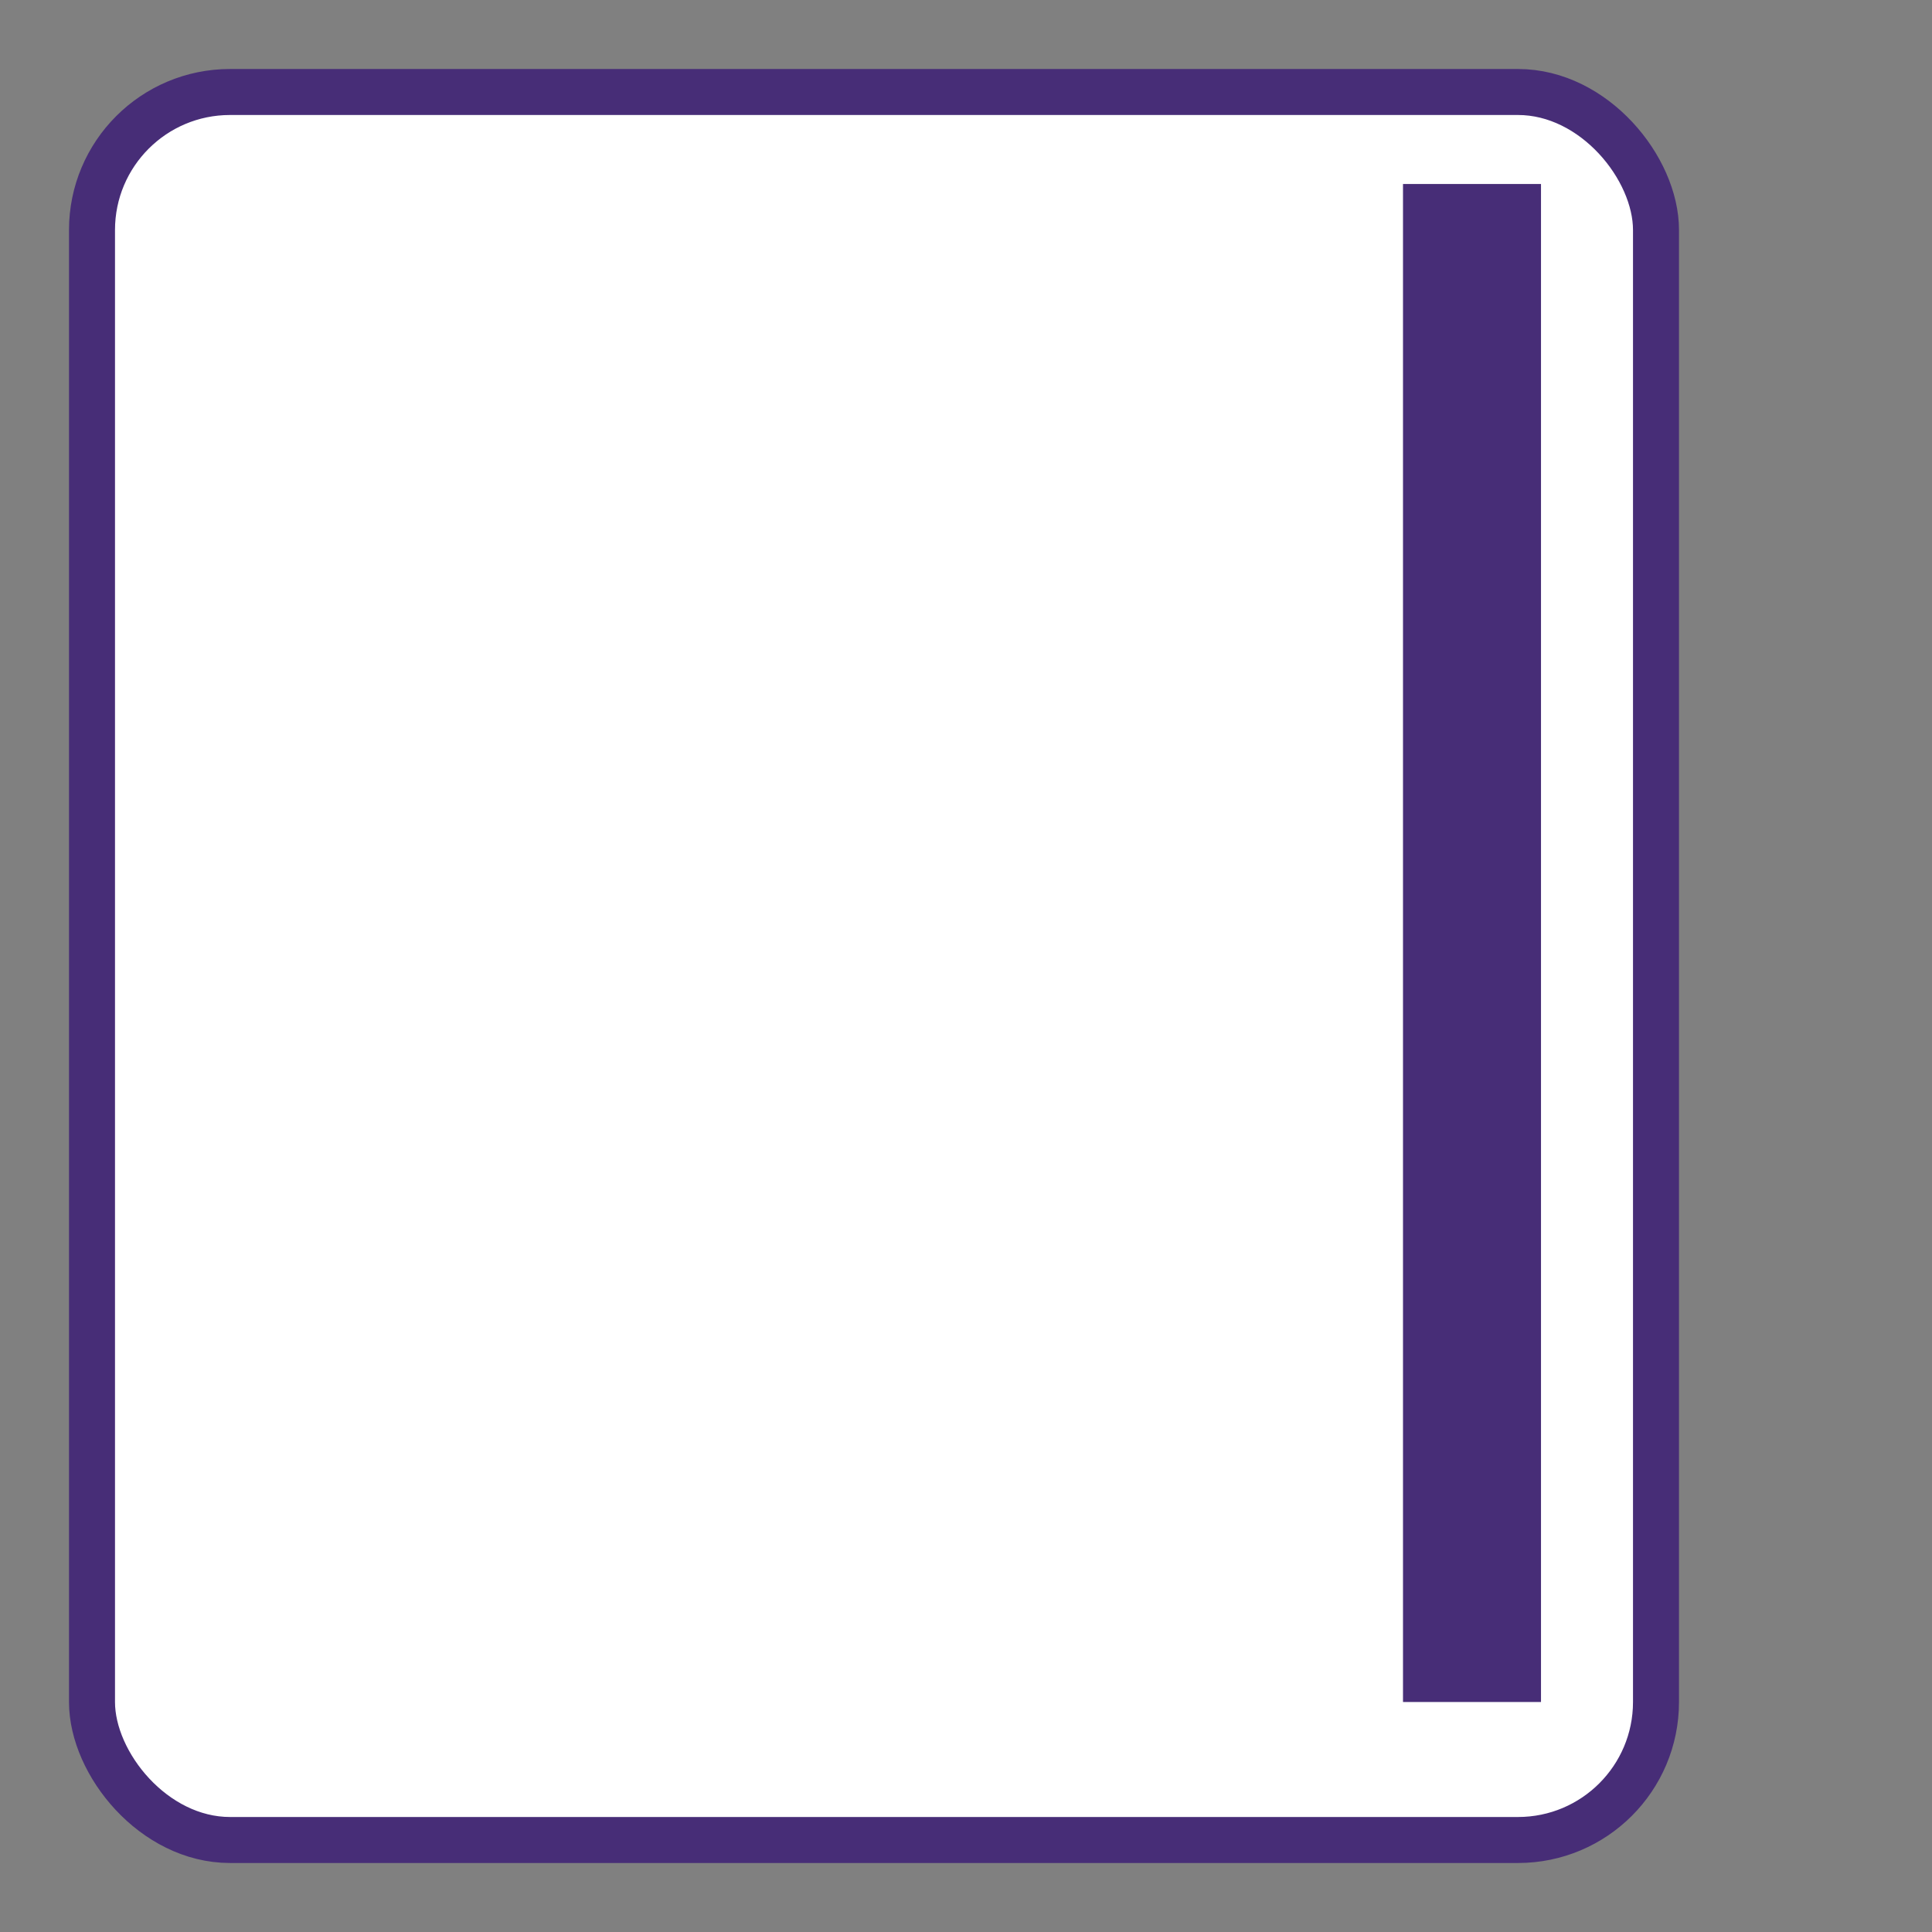 <?xml version="1.0"?>
<svg xmlns="http://www.w3.org/2000/svg" width="42" height="42" viewBox="0 0 42 42">
	<rect x="0" y="0" width="42" height="42" fill="#808080" stroke="none"/>
	<rect x="2" y="2" rx="3" ry="3" width="34" height="38" style="fill:white;stroke:#472d77a6;stroke-width:1;opacity:1" />
	<line x1="32" y1="4" x2="32" y2="37" style="stroke:#472d77a6;stroke-width:3" />
</svg>